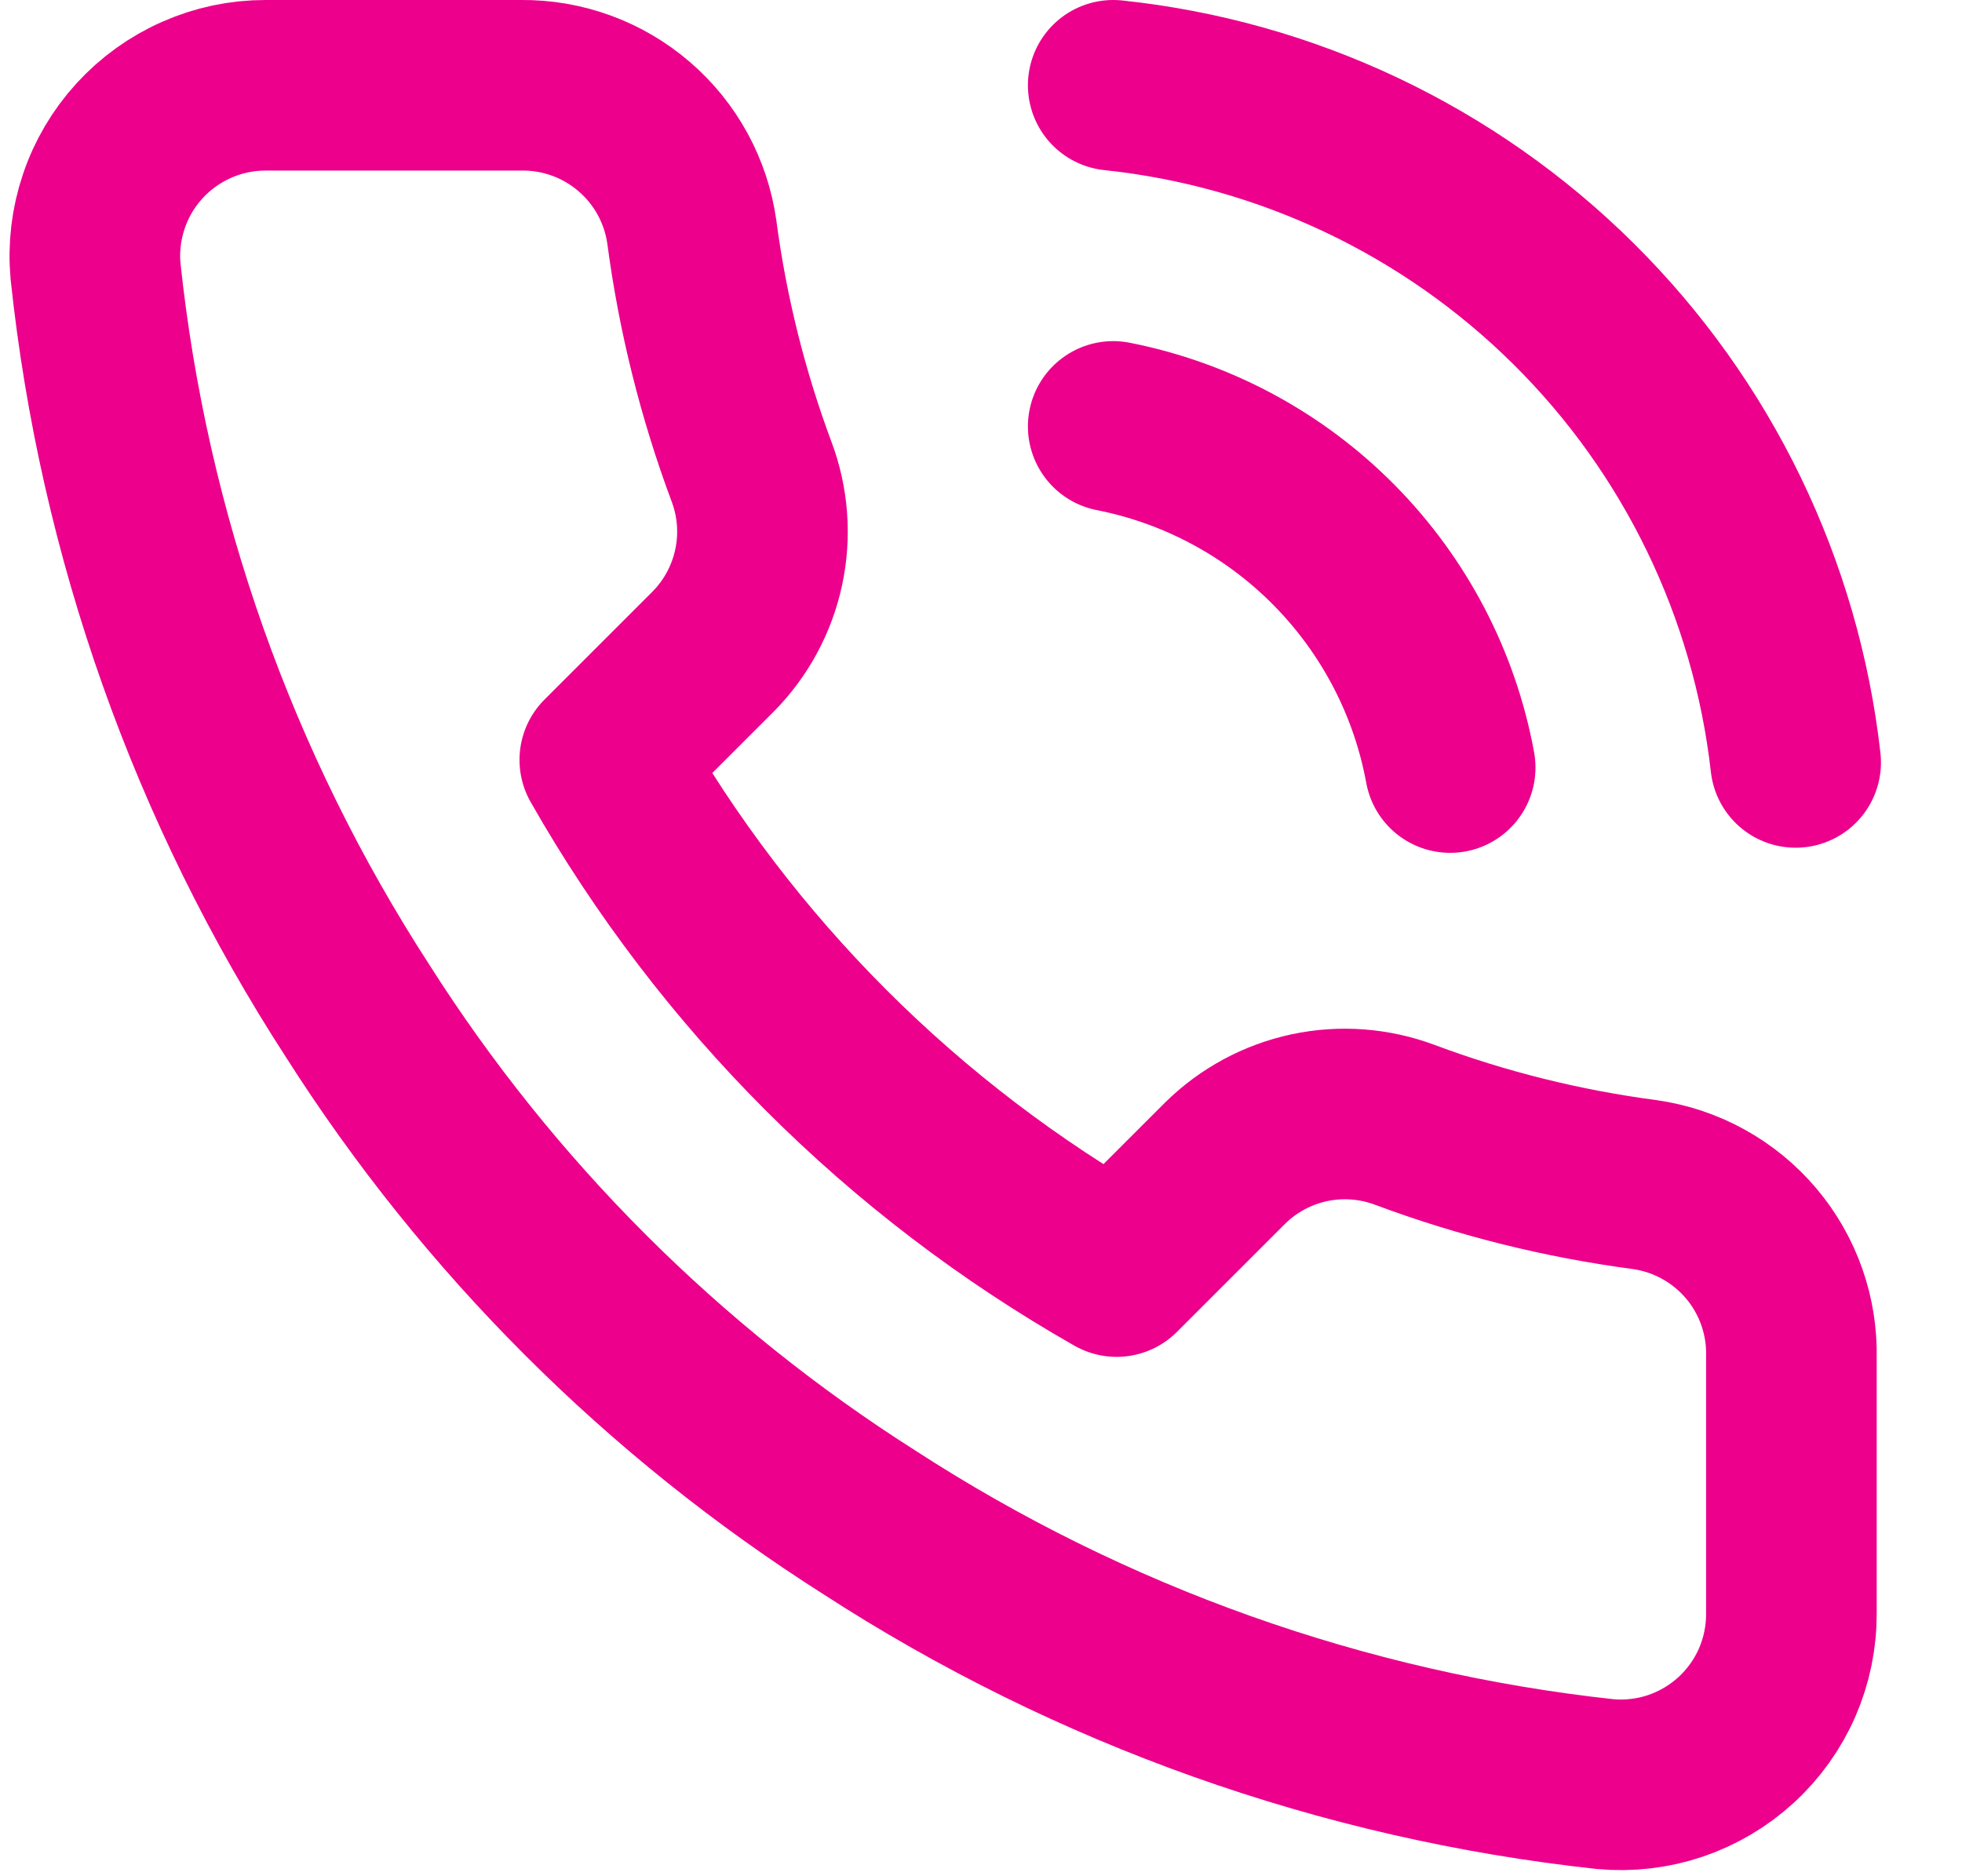 <svg width="23" height="22" viewBox="0 0 23 22" fill="none" xmlns="http://www.w3.org/2000/svg">
<path d="M13.05 1C15.088 1.215 16.992 2.119 18.447 3.563C19.902 5.006 20.82 6.903 21.05 8.94M13.05 5C14.034 5.194 14.936 5.679 15.64 6.392C16.345 7.106 16.819 8.014 17 9M21 15.92V18.92C21.001 19.198 20.944 19.474 20.833 19.729C20.721 19.985 20.557 20.214 20.352 20.402C20.147 20.59 19.905 20.733 19.641 20.823C19.377 20.912 19.097 20.945 18.82 20.92C15.743 20.586 12.787 19.534 10.19 17.85C7.774 16.315 5.725 14.266 4.19 11.85C2.5 9.241 1.448 6.271 1.12 3.18C1.095 2.903 1.128 2.625 1.217 2.362C1.305 2.098 1.448 1.857 1.635 1.652C1.822 1.447 2.05 1.283 2.304 1.171C2.558 1.058 2.832 1 3.11 1H6.11C6.595 0.995 7.066 1.167 7.434 1.484C7.802 1.8 8.042 2.239 8.11 2.72C8.237 3.68 8.472 4.623 8.81 5.53C8.945 5.888 8.974 6.277 8.894 6.651C8.814 7.025 8.629 7.368 8.36 7.64L7.09 8.91C8.514 11.414 10.586 13.486 13.09 14.91L14.36 13.64C14.632 13.371 14.975 13.186 15.349 13.106C15.723 13.026 16.112 13.056 16.47 13.19C17.377 13.529 18.32 13.763 19.28 13.89C19.766 13.959 20.209 14.203 20.527 14.578C20.844 14.952 21.012 15.43 21 15.92Z" stroke="#EC008C" stroke-width="2" stroke-linecap="round" stroke-linejoin="round"/>
</svg>
